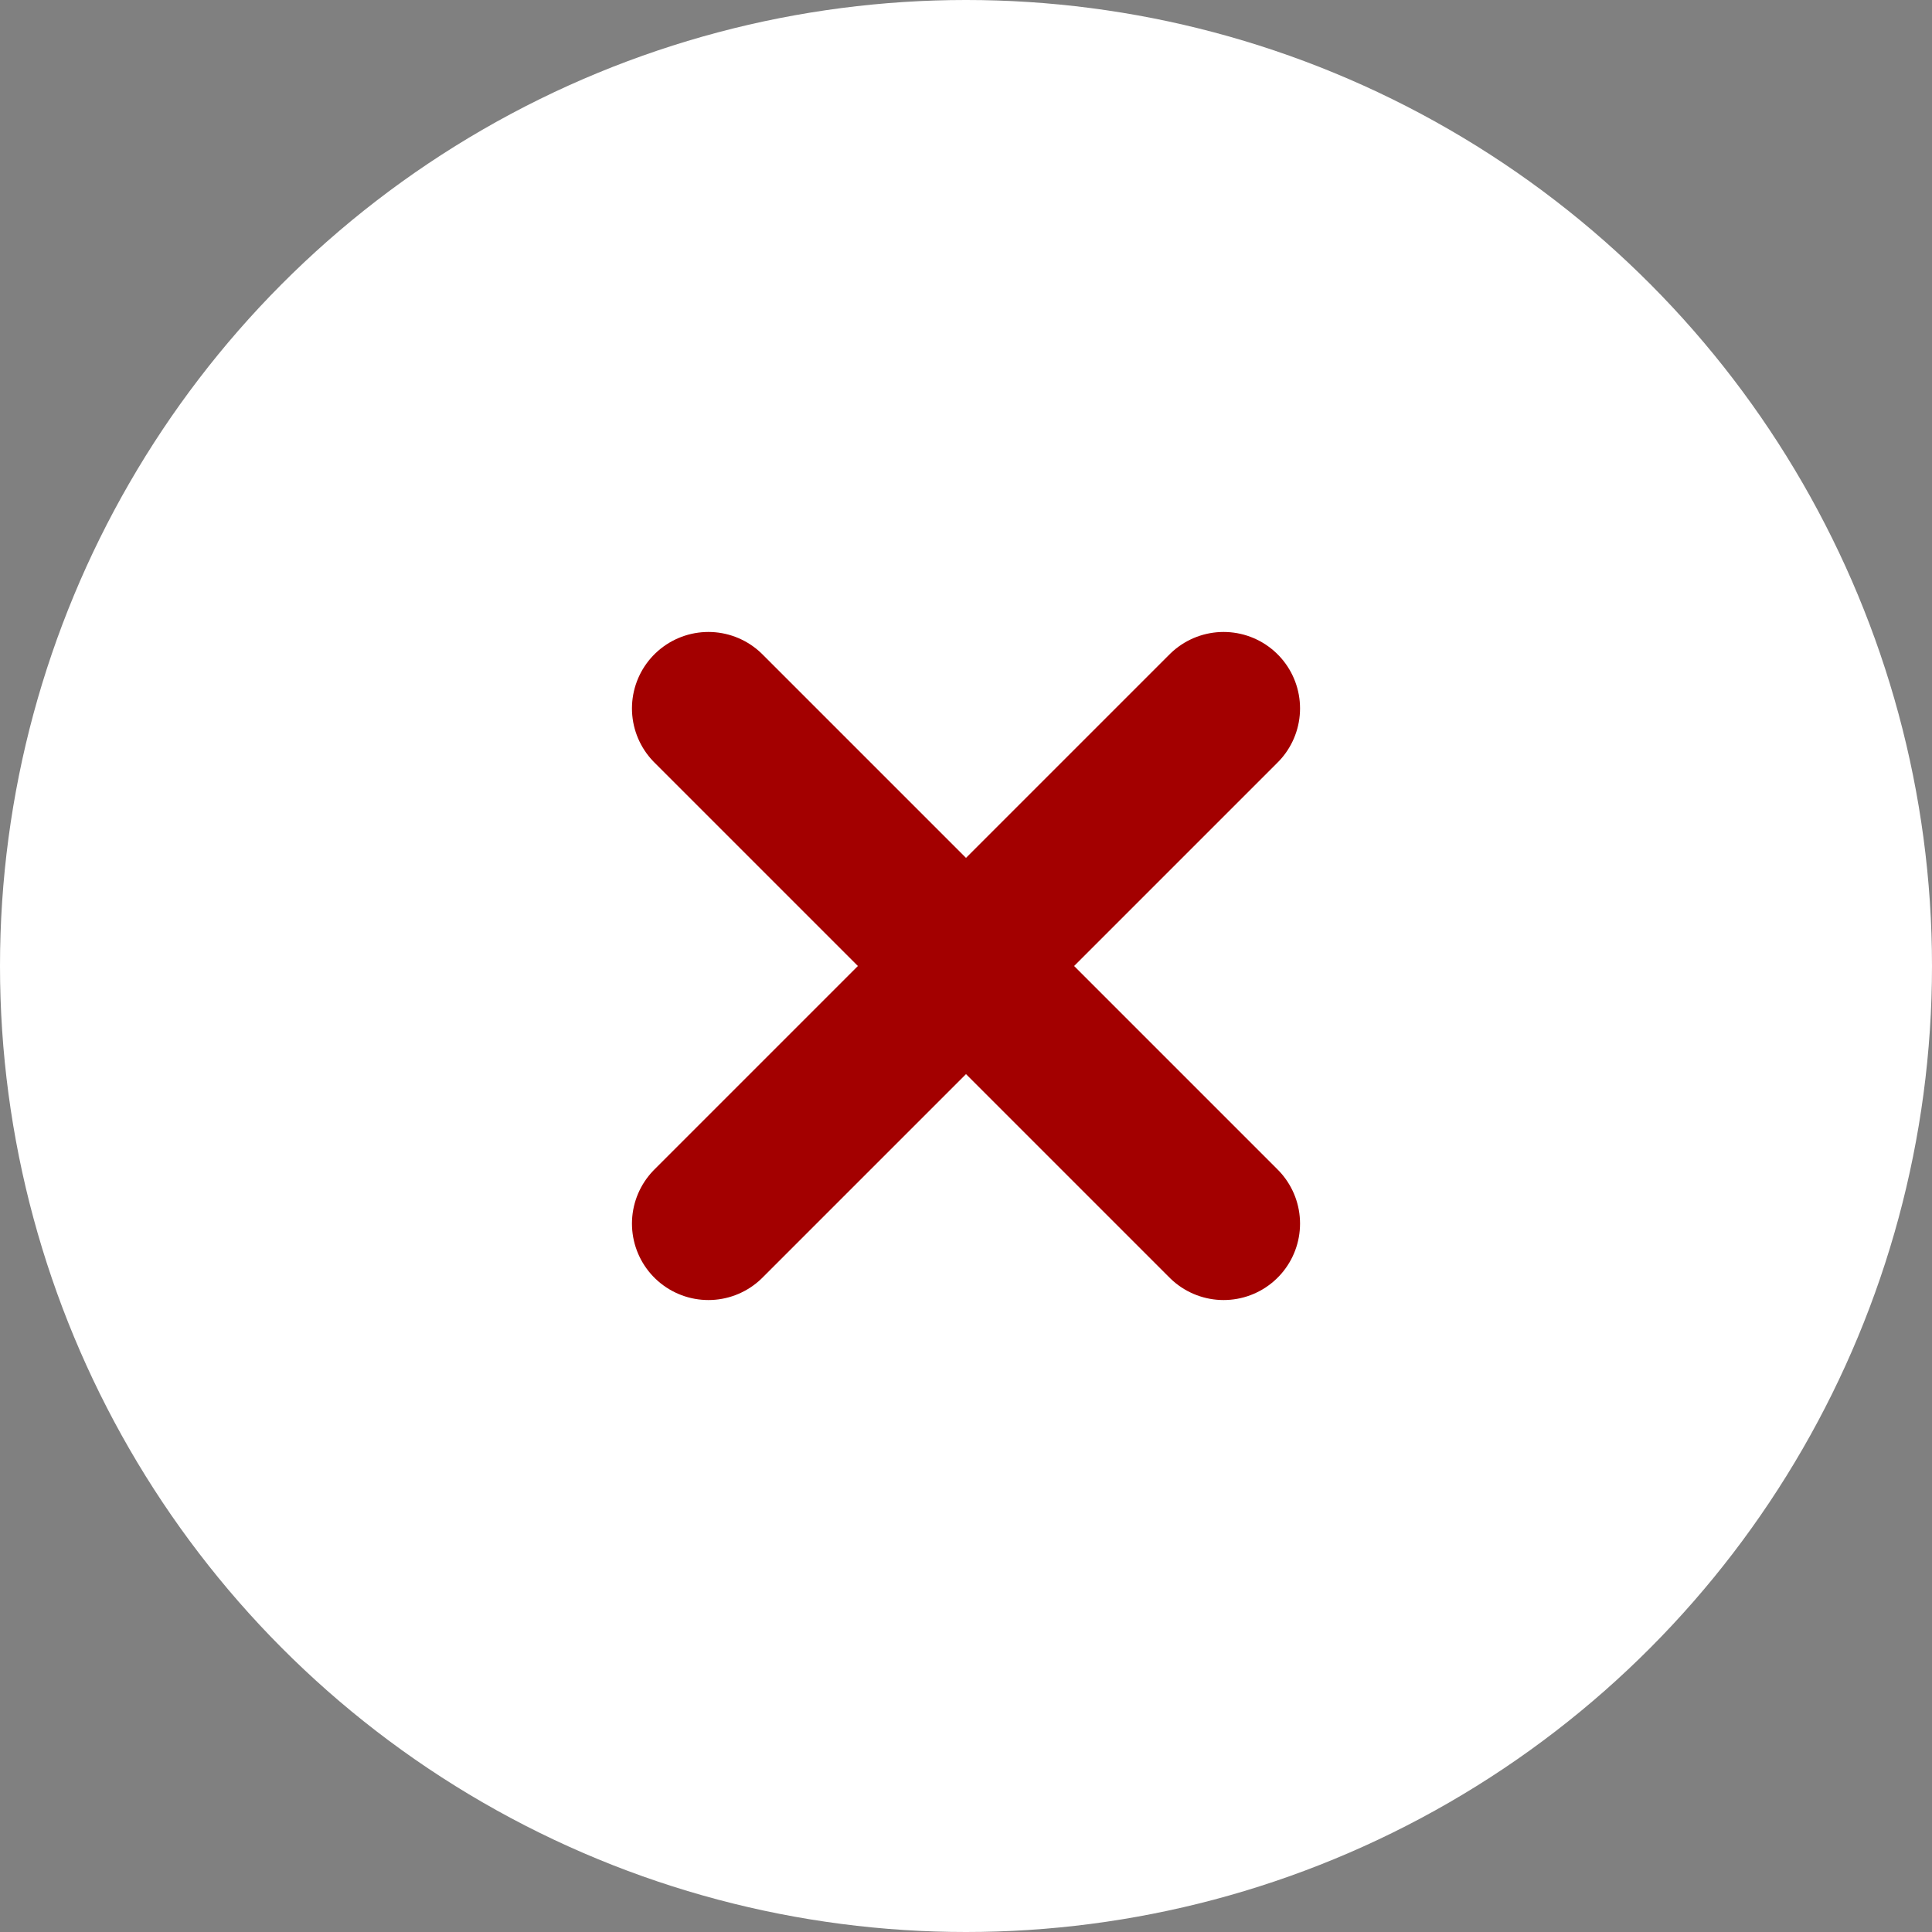<?xml version="1.0" encoding="UTF-8"?> <svg xmlns="http://www.w3.org/2000/svg" width="30" height="30" viewBox="0 0 30 30" fill="none"><rect x="0" y="0" width="30" height="30" fill="#808080" stroke="none"/><circle cx="15" cy="15" r="15" fill="white"></circle><path d="M11 11C11.4 11.4 16.5 16.5 19 19" stroke="#A30000" stroke-width="2.374" stroke-linecap="round"></path><path d="M11 19C11.4 18.6 16.5 13.5 19 11" stroke="#A30000" stroke-width="2.374" stroke-linecap="round"></path></svg> 
